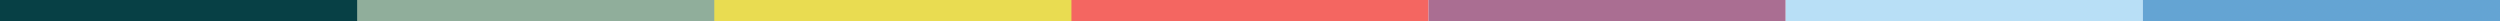 <?xml version="1.0" encoding="UTF-8"?>
<svg id="Capa_1" data-name="Capa 1" xmlns="http://www.w3.org/2000/svg" viewBox="0 0 1391.11 11.75">
  <defs>
    <style>
      .cls-1 {
        fill: #64a4d3;
      }

      .cls-1, .cls-2, .cls-3, .cls-4, .cls-5, .cls-6, .cls-7 {
        stroke-width: 0px;
      }

      .cls-2 {
        fill: #074045;
      }

      .cls-3 {
        fill: #f46661;
      }

      .cls-4 {
        fill: #e9dc51;
      }

      .cls-5 {
        fill: #aa6e92;
      }

      .cls-6 {
        fill: #b8dff6;
      }

      .cls-7 {
        fill: #90ae9b;
      }
    </style>
  </defs>
  <rect class="cls-2" x="-20" width="278.08" height="11.75"/>
  <rect class="cls-7" x="198.73" width="278.08" height="11.75"/>
  <rect class="cls-4" x="397.46" width="278.08" height="11.75"/>
  <rect class="cls-3" x="596.19" width="198.73" height="11.75"/>
  <rect class="cls-5" x="794.92" width="198.73" height="11.75"/>
  <rect class="cls-6" x="993.65" width="198.73" height="11.75"/>
  <rect class="cls-1" x="1192.38" width="238.73" height="11.75"/>
</svg>